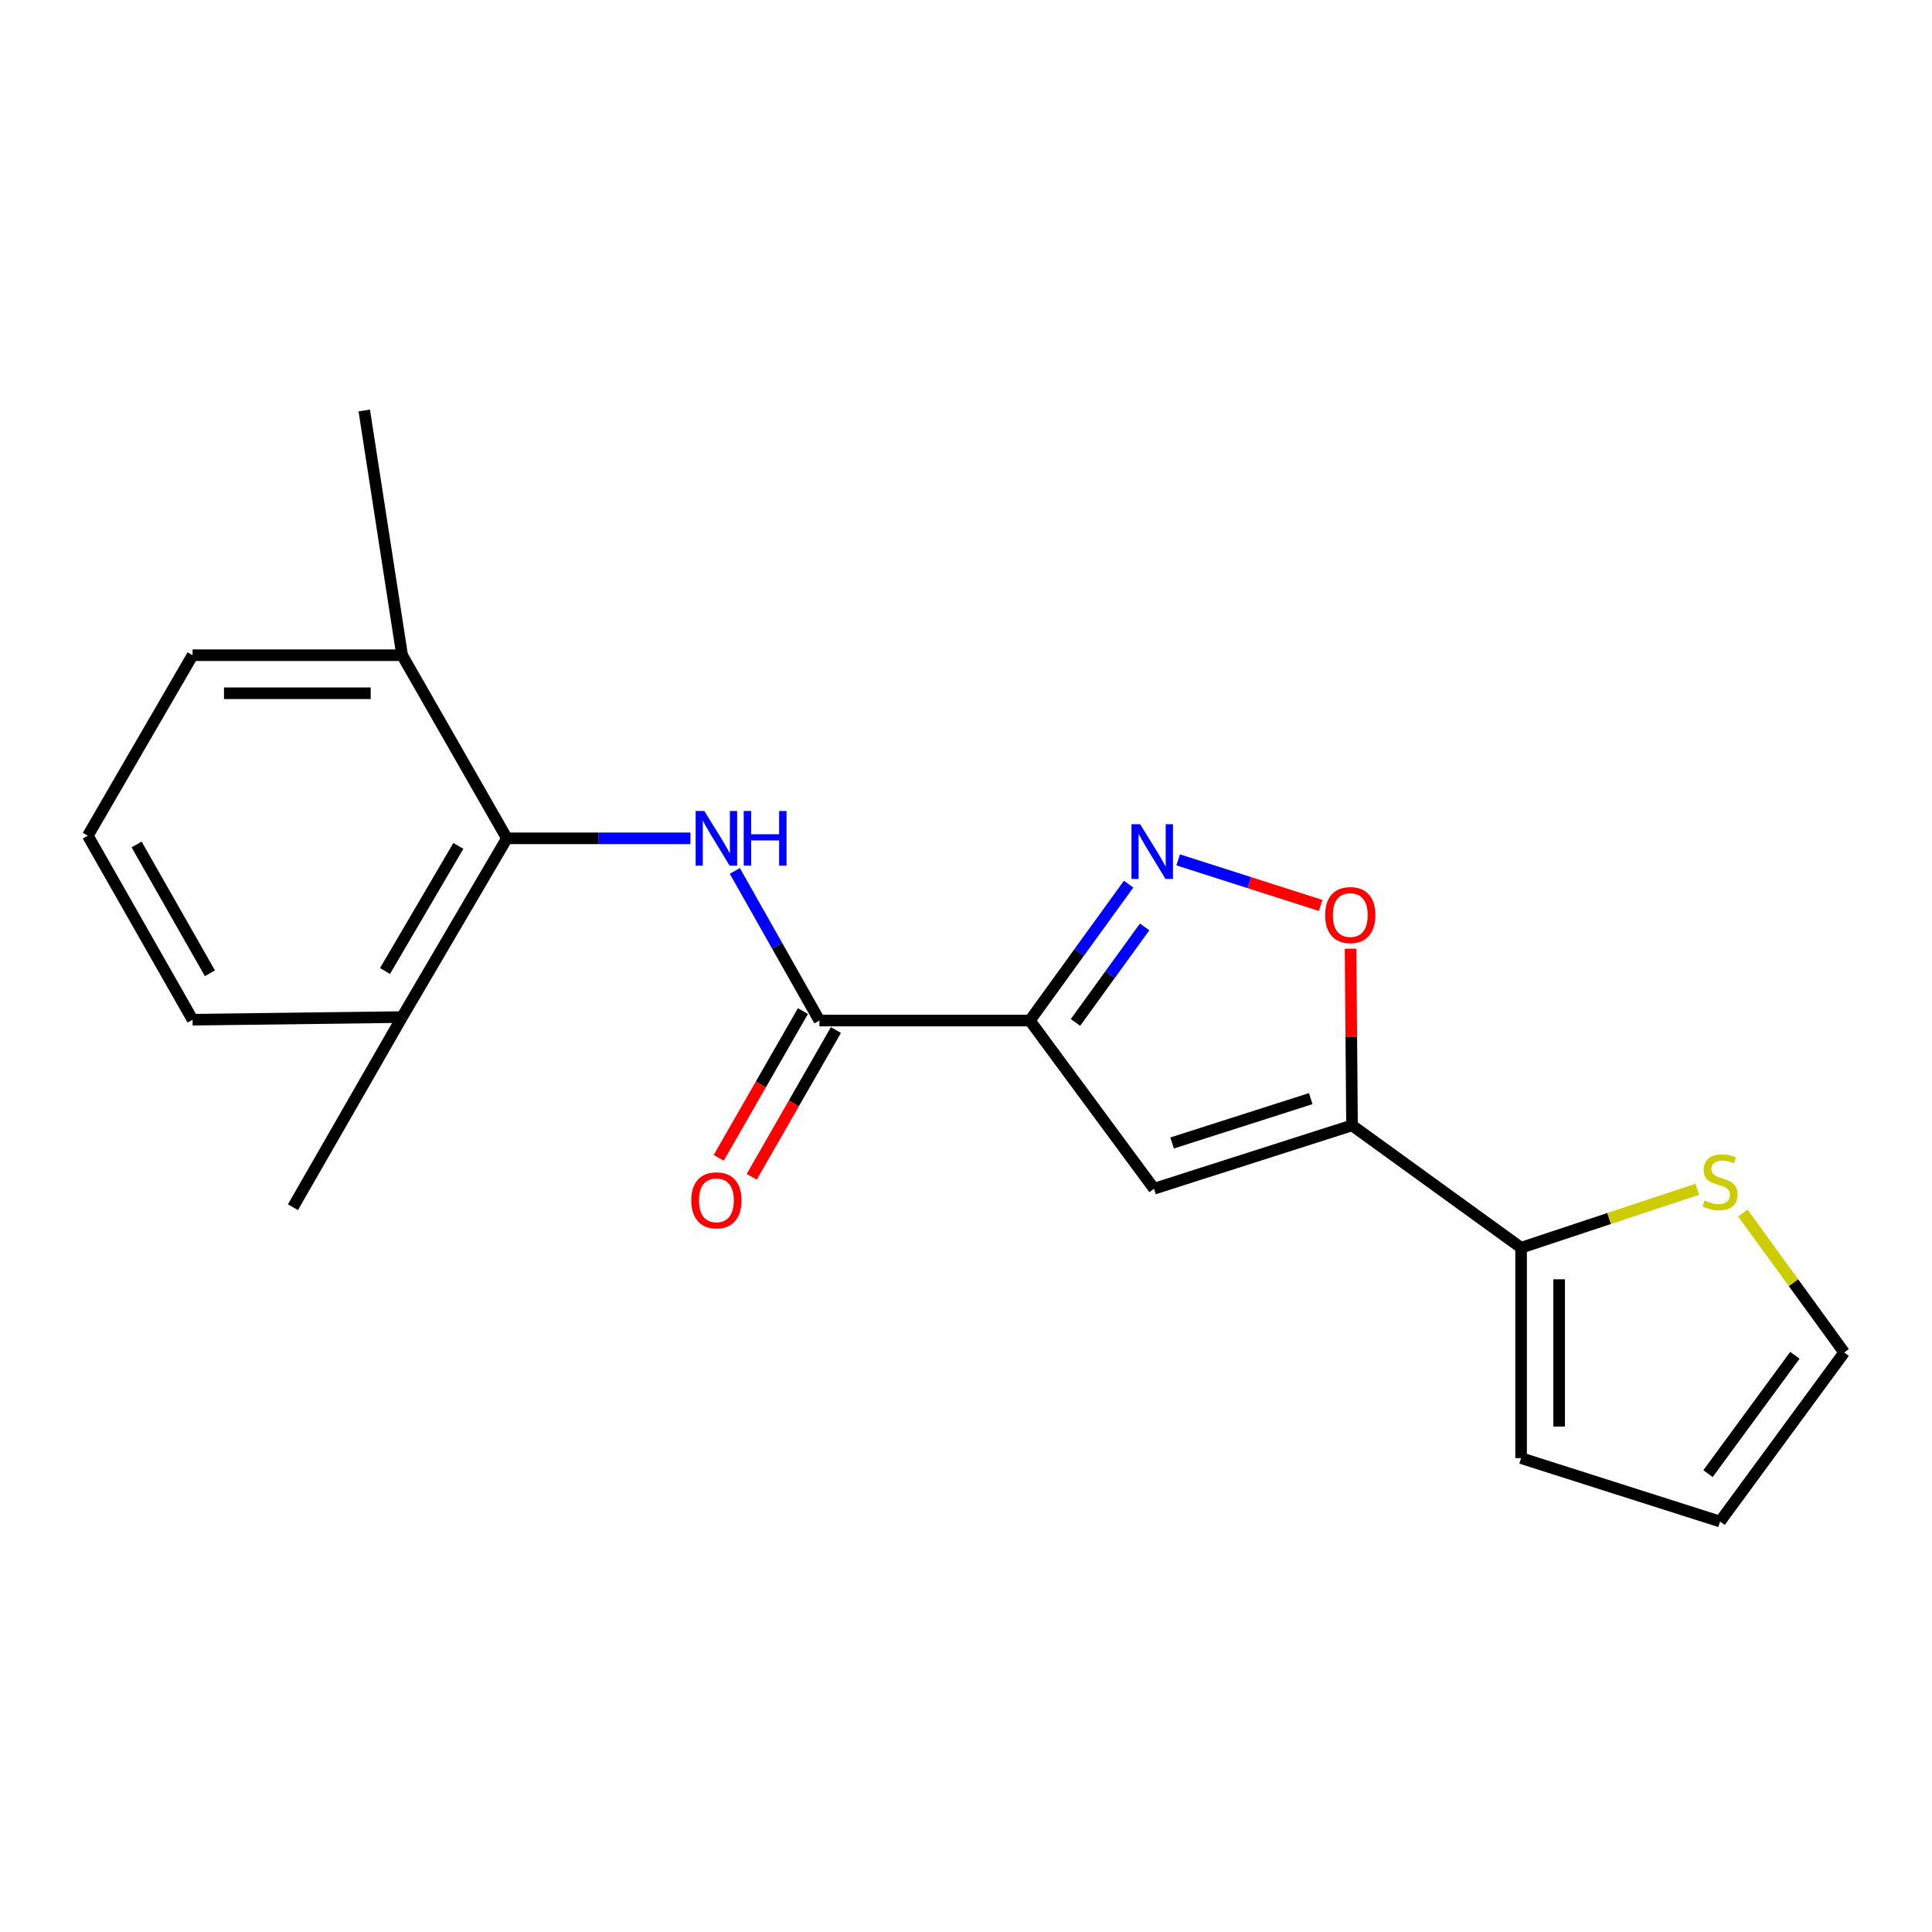 <?xml version='1.0' encoding='iso-8859-1'?>
<svg version='1.1' baseProfile='full'
              xmlns='http://www.w3.org/2000/svg'
                      xmlns:rdkit='http://www.rdkit.org/xml'
                      xmlns:xlink='http://www.w3.org/1999/xlink'
                  xml:space='preserve'
width='1000px' height='1000px' viewBox='0 0 1000 1000'>
<!-- END OF HEADER -->
<rect style='opacity:1.0;fill:#FFFFFF;stroke:none' width='1000' height='1000' x='0' y='0'> </rect>
<path class='bond-1' d='M 533.044,528.241 L 597.306,615.283' style='fill:none;fill-rule:evenodd;stroke:#000000;stroke-width:6px;stroke-linecap:butt;stroke-linejoin:miter;stroke-opacity:1' />
<path class='bond-2' d='M 533.044,528.241 L 558.611,492.936' style='fill:none;fill-rule:evenodd;stroke:#000000;stroke-width:6px;stroke-linecap:butt;stroke-linejoin:miter;stroke-opacity:1' />
<path class='bond-2' d='M 558.611,492.936 L 584.177,457.632' style='fill:none;fill-rule:evenodd;stroke:#0000FF;stroke-width:6px;stroke-linecap:butt;stroke-linejoin:miter;stroke-opacity:1' />
<path class='bond-2' d='M 556.666,529.201 L 574.563,504.488' style='fill:none;fill-rule:evenodd;stroke:#000000;stroke-width:6px;stroke-linecap:butt;stroke-linejoin:miter;stroke-opacity:1' />
<path class='bond-2' d='M 574.563,504.488 L 592.459,479.775' style='fill:none;fill-rule:evenodd;stroke:#0000FF;stroke-width:6px;stroke-linecap:butt;stroke-linejoin:miter;stroke-opacity:1' />
<path class='bond-3' d='M 533.044,528.241 L 424.129,528.241' style='fill:none;fill-rule:evenodd;stroke:#000000;stroke-width:6px;stroke-linecap:butt;stroke-linejoin:miter;stroke-opacity:1' />
<path class='bond-0' d='M 699.809,582.49 L 597.306,615.283' style='fill:none;fill-rule:evenodd;stroke:#000000;stroke-width:6px;stroke-linecap:butt;stroke-linejoin:miter;stroke-opacity:1' />
<path class='bond-0' d='M 678.432,568.651 L 606.68,591.605' style='fill:none;fill-rule:evenodd;stroke:#000000;stroke-width:6px;stroke-linecap:butt;stroke-linejoin:miter;stroke-opacity:1' />
<path class='bond-7' d='M 699.809,582.49 L 787.311,645.822' style='fill:none;fill-rule:evenodd;stroke:#000000;stroke-width:6px;stroke-linecap:butt;stroke-linejoin:miter;stroke-opacity:1' />
<path class='bond-20' d='M 699.809,582.49 L 699.428,536.764' style='fill:none;fill-rule:evenodd;stroke:#000000;stroke-width:6px;stroke-linecap:butt;stroke-linejoin:miter;stroke-opacity:1' />
<path class='bond-20' d='M 699.428,536.764 L 699.046,491.037' style='fill:none;fill-rule:evenodd;stroke:#FF0000;stroke-width:6px;stroke-linecap:butt;stroke-linejoin:miter;stroke-opacity:1' />
<path class='bond-5' d='M 609.817,445.067 L 646.69,456.858' style='fill:none;fill-rule:evenodd;stroke:#0000FF;stroke-width:6px;stroke-linecap:butt;stroke-linejoin:miter;stroke-opacity:1' />
<path class='bond-5' d='M 646.69,456.858 L 683.562,468.649' style='fill:none;fill-rule:evenodd;stroke:#FF0000;stroke-width:6px;stroke-linecap:butt;stroke-linejoin:miter;stroke-opacity:1' />
<path class='bond-4' d='M 424.129,528.241 L 402.238,489.516' style='fill:none;fill-rule:evenodd;stroke:#000000;stroke-width:6px;stroke-linecap:butt;stroke-linejoin:miter;stroke-opacity:1' />
<path class='bond-4' d='M 402.238,489.516 L 380.346,450.791' style='fill:none;fill-rule:evenodd;stroke:#0000FF;stroke-width:6px;stroke-linecap:butt;stroke-linejoin:miter;stroke-opacity:1' />
<path class='bond-9' d='M 415.587,523.341 L 393.802,561.323' style='fill:none;fill-rule:evenodd;stroke:#000000;stroke-width:6px;stroke-linecap:butt;stroke-linejoin:miter;stroke-opacity:1' />
<path class='bond-9' d='M 393.802,561.323 L 372.018,599.304' style='fill:none;fill-rule:evenodd;stroke:#FF0000;stroke-width:6px;stroke-linecap:butt;stroke-linejoin:miter;stroke-opacity:1' />
<path class='bond-9' d='M 432.672,533.14 L 410.887,571.122' style='fill:none;fill-rule:evenodd;stroke:#000000;stroke-width:6px;stroke-linecap:butt;stroke-linejoin:miter;stroke-opacity:1' />
<path class='bond-9' d='M 410.887,571.122 L 389.102,609.103' style='fill:none;fill-rule:evenodd;stroke:#FF0000;stroke-width:6px;stroke-linecap:butt;stroke-linejoin:miter;stroke-opacity:1' />
<path class='bond-6' d='M 357.359,433.922 L 309.862,433.922' style='fill:none;fill-rule:evenodd;stroke:#0000FF;stroke-width:6px;stroke-linecap:butt;stroke-linejoin:miter;stroke-opacity:1' />
<path class='bond-6' d='M 309.862,433.922 L 262.365,433.922' style='fill:none;fill-rule:evenodd;stroke:#000000;stroke-width:6px;stroke-linecap:butt;stroke-linejoin:miter;stroke-opacity:1' />
<path class='bond-12' d='M 262.365,433.922 L 208.138,526.425' style='fill:none;fill-rule:evenodd;stroke:#000000;stroke-width:6px;stroke-linecap:butt;stroke-linejoin:miter;stroke-opacity:1' />
<path class='bond-12' d='M 237.24,437.837 L 199.281,502.589' style='fill:none;fill-rule:evenodd;stroke:#000000;stroke-width:6px;stroke-linecap:butt;stroke-linejoin:miter;stroke-opacity:1' />
<path class='bond-13' d='M 262.365,433.922 L 208.138,339.133' style='fill:none;fill-rule:evenodd;stroke:#000000;stroke-width:6px;stroke-linecap:butt;stroke-linejoin:miter;stroke-opacity:1' />
<path class='bond-8' d='M 787.311,645.822 L 832.906,630.683' style='fill:none;fill-rule:evenodd;stroke:#000000;stroke-width:6px;stroke-linecap:butt;stroke-linejoin:miter;stroke-opacity:1' />
<path class='bond-8' d='M 832.906,630.683 L 878.502,615.544' style='fill:none;fill-rule:evenodd;stroke:#CCCC00;stroke-width:6px;stroke-linecap:butt;stroke-linejoin:miter;stroke-opacity:1' />
<path class='bond-10' d='M 787.311,645.822 L 787.311,754.726' style='fill:none;fill-rule:evenodd;stroke:#000000;stroke-width:6px;stroke-linecap:butt;stroke-linejoin:miter;stroke-opacity:1' />
<path class='bond-10' d='M 807.006,662.157 L 807.006,738.39' style='fill:none;fill-rule:evenodd;stroke:#000000;stroke-width:6px;stroke-linecap:butt;stroke-linejoin:miter;stroke-opacity:1' />
<path class='bond-11' d='M 902.107,627.882 L 928.326,663.96' style='fill:none;fill-rule:evenodd;stroke:#CCCC00;stroke-width:6px;stroke-linecap:butt;stroke-linejoin:miter;stroke-opacity:1' />
<path class='bond-11' d='M 928.326,663.96 L 954.545,700.039' style='fill:none;fill-rule:evenodd;stroke:#000000;stroke-width:6px;stroke-linecap:butt;stroke-linejoin:miter;stroke-opacity:1' />
<path class='bond-14' d='M 787.311,754.726 L 890.295,787.54' style='fill:none;fill-rule:evenodd;stroke:#000000;stroke-width:6px;stroke-linecap:butt;stroke-linejoin:miter;stroke-opacity:1' />
<path class='bond-22' d='M 954.545,700.039 L 890.295,787.54' style='fill:none;fill-rule:evenodd;stroke:#000000;stroke-width:6px;stroke-linecap:butt;stroke-linejoin:miter;stroke-opacity:1' />
<path class='bond-22' d='M 929.033,701.507 L 884.057,762.758' style='fill:none;fill-rule:evenodd;stroke:#000000;stroke-width:6px;stroke-linecap:butt;stroke-linejoin:miter;stroke-opacity:1' />
<path class='bond-16' d='M 208.138,526.425 L 99.671,527.803' style='fill:none;fill-rule:evenodd;stroke:#000000;stroke-width:6px;stroke-linecap:butt;stroke-linejoin:miter;stroke-opacity:1' />
<path class='bond-18' d='M 208.138,526.425 L 151.623,624.857' style='fill:none;fill-rule:evenodd;stroke:#000000;stroke-width:6px;stroke-linecap:butt;stroke-linejoin:miter;stroke-opacity:1' />
<path class='bond-17' d='M 208.138,339.133 L 99.671,339.133' style='fill:none;fill-rule:evenodd;stroke:#000000;stroke-width:6px;stroke-linecap:butt;stroke-linejoin:miter;stroke-opacity:1' />
<path class='bond-17' d='M 191.868,358.829 L 115.941,358.829' style='fill:none;fill-rule:evenodd;stroke:#000000;stroke-width:6px;stroke-linecap:butt;stroke-linejoin:miter;stroke-opacity:1' />
<path class='bond-19' d='M 208.138,339.133 L 188.541,212.46' style='fill:none;fill-rule:evenodd;stroke:#000000;stroke-width:6px;stroke-linecap:butt;stroke-linejoin:miter;stroke-opacity:1' />
<path class='bond-15' d='M 45.455,432.555 L 99.671,339.133' style='fill:none;fill-rule:evenodd;stroke:#000000;stroke-width:6px;stroke-linecap:butt;stroke-linejoin:miter;stroke-opacity:1' />
<path class='bond-21' d='M 45.455,432.555 L 99.671,527.803' style='fill:none;fill-rule:evenodd;stroke:#000000;stroke-width:6px;stroke-linecap:butt;stroke-linejoin:miter;stroke-opacity:1' />
<path class='bond-21' d='M 70.704,437.099 L 108.655,503.773' style='fill:none;fill-rule:evenodd;stroke:#000000;stroke-width:6px;stroke-linecap:butt;stroke-linejoin:miter;stroke-opacity:1' />
<path  class='atom-3' d='M 590.127 426.612
L 599.407 441.612
Q 600.327 443.092, 601.807 445.772
Q 603.287 448.452, 603.367 448.612
L 603.367 426.612
L 607.127 426.612
L 607.127 454.932
L 603.247 454.932
L 593.287 438.532
Q 592.127 436.612, 590.887 434.412
Q 589.687 432.212, 589.327 431.532
L 589.327 454.932
L 585.647 454.932
L 585.647 426.612
L 590.127 426.612
' fill='#0000FF'/>
<path  class='atom-5' d='M 364.55 419.762
L 373.83 434.762
Q 374.75 436.242, 376.23 438.922
Q 377.71 441.602, 377.79 441.762
L 377.79 419.762
L 381.55 419.762
L 381.55 448.082
L 377.67 448.082
L 367.71 431.682
Q 366.55 429.762, 365.31 427.562
Q 364.11 425.362, 363.75 424.682
L 363.75 448.082
L 360.07 448.082
L 360.07 419.762
L 364.55 419.762
' fill='#0000FF'/>
<path  class='atom-5' d='M 384.95 419.762
L 388.79 419.762
L 388.79 431.802
L 403.27 431.802
L 403.27 419.762
L 407.11 419.762
L 407.11 448.082
L 403.27 448.082
L 403.27 435.002
L 388.79 435.002
L 388.79 448.082
L 384.95 448.082
L 384.95 419.762
' fill='#0000FF'/>
<path  class='atom-6' d='M 685.901 473.634
Q 685.901 466.834, 689.261 463.034
Q 692.621 459.234, 698.901 459.234
Q 705.181 459.234, 708.541 463.034
Q 711.901 466.834, 711.901 473.634
Q 711.901 480.514, 708.501 484.434
Q 705.101 488.314, 698.901 488.314
Q 692.661 488.314, 689.261 484.434
Q 685.901 480.554, 685.901 473.634
M 698.901 485.114
Q 703.221 485.114, 705.541 482.234
Q 707.901 479.314, 707.901 473.634
Q 707.901 468.074, 705.541 465.274
Q 703.221 462.434, 698.901 462.434
Q 694.581 462.434, 692.221 465.234
Q 689.901 468.034, 689.901 473.634
Q 689.901 479.354, 692.221 482.234
Q 694.581 485.114, 698.901 485.114
' fill='#FF0000'/>
<path  class='atom-9' d='M 882.295 621.349
Q 882.615 621.469, 883.935 622.029
Q 885.255 622.589, 886.695 622.949
Q 888.175 623.269, 889.615 623.269
Q 892.295 623.269, 893.855 621.989
Q 895.415 620.669, 895.415 618.389
Q 895.415 616.829, 894.615 615.869
Q 893.855 614.909, 892.655 614.389
Q 891.455 613.869, 889.455 613.269
Q 886.935 612.509, 885.415 611.789
Q 883.935 611.069, 882.855 609.549
Q 881.815 608.029, 881.815 605.469
Q 881.815 601.909, 884.215 599.709
Q 886.655 597.509, 891.455 597.509
Q 894.735 597.509, 898.455 599.069
L 897.535 602.149
Q 894.135 600.749, 891.575 600.749
Q 888.815 600.749, 887.295 601.909
Q 885.775 603.029, 885.815 604.989
Q 885.815 606.509, 886.575 607.429
Q 887.375 608.349, 888.495 608.869
Q 889.655 609.389, 891.575 609.989
Q 894.135 610.789, 895.655 611.589
Q 897.175 612.389, 898.255 614.029
Q 899.375 615.629, 899.375 618.389
Q 899.375 622.309, 896.735 624.429
Q 894.135 626.509, 889.775 626.509
Q 887.255 626.509, 885.335 625.949
Q 883.455 625.429, 881.215 624.509
L 882.295 621.349
' fill='#CCCC00'/>
<path  class='atom-10' d='M 357.81 621.283
Q 357.81 614.483, 361.17 610.683
Q 364.53 606.883, 370.81 606.883
Q 377.09 606.883, 380.45 610.683
Q 383.81 614.483, 383.81 621.283
Q 383.81 628.163, 380.41 632.083
Q 377.01 635.963, 370.81 635.963
Q 364.57 635.963, 361.17 632.083
Q 357.81 628.203, 357.81 621.283
M 370.81 632.763
Q 375.13 632.763, 377.45 629.883
Q 379.81 626.963, 379.81 621.283
Q 379.81 615.723, 377.45 612.923
Q 375.13 610.083, 370.81 610.083
Q 366.49 610.083, 364.13 612.883
Q 361.81 615.683, 361.81 621.283
Q 361.81 627.003, 364.13 629.883
Q 366.49 632.763, 370.81 632.763
' fill='#FF0000'/>
</svg>
